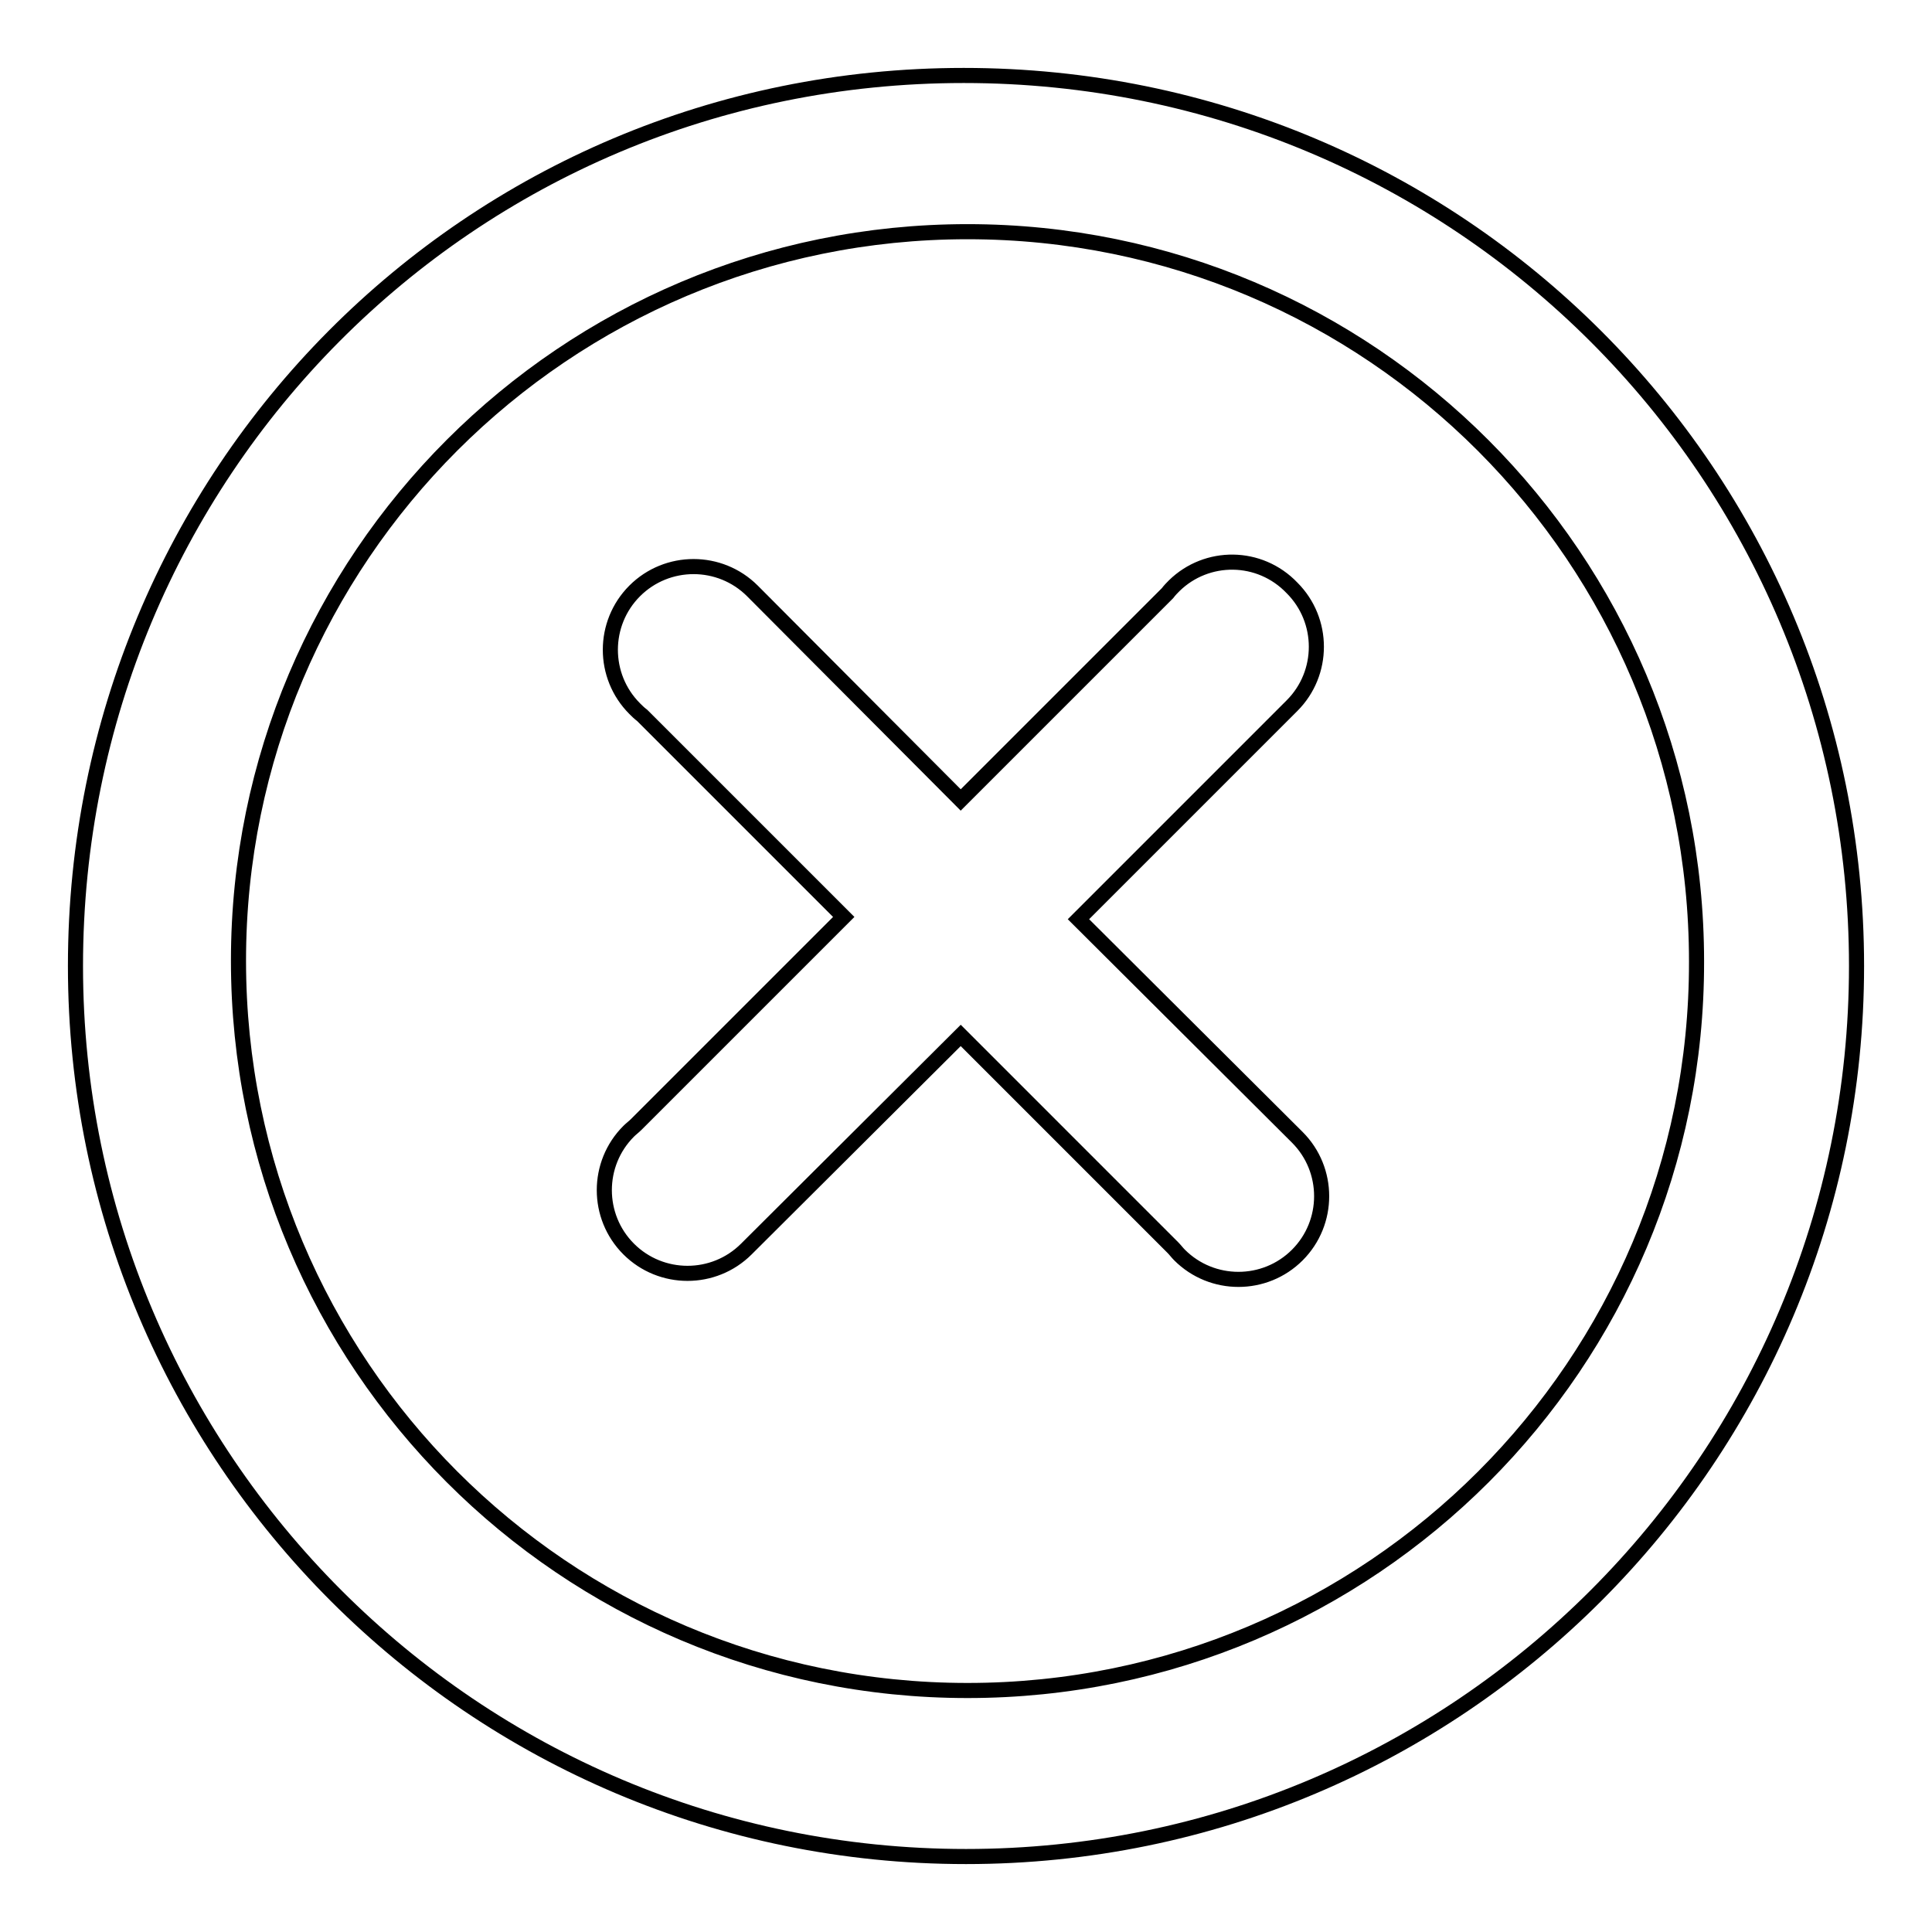 <?xml version="1.0" encoding="utf-8"?>
<!-- Svg Vector Icons : http://www.onlinewebfonts.com/icon -->
<!DOCTYPE svg PUBLIC "-//W3C//DTD SVG 1.1//EN" "http://www.w3.org/Graphics/SVG/1.1/DTD/svg11.dtd">
<svg version="1.1" xmlns="http://www.w3.org/2000/svg" xmlns:xlink="http://www.w3.org/1999/xlink" x="0px" y="0px" viewBox="0 0 256 256" enable-background="new 0 0 256 256" xml:space="preserve">
<g><g><path stroke-width="2" fill-opacity="0" stroke="#000000"  d="M127.7,10C62.1,10,10,62.8,10,128c0,65.2,52.8,118,118,118c65.2,0,118-52.8,118-118C246,62.8,193.3,10,127.7,10L127.7,10z M128.2,224c-53.4,0-96.6-43.3-96.6-96.7c0-53.4,43.3-96.6,96.6-96.6c53.4,0,96.6,43.3,96.6,96.7C224.9,180.7,181.6,224,128.2,224L128.2,224z"/><path stroke-width="2" fill-opacity="0" stroke="#000000"  d="M155.6,77.6c-0.3,0.3-0.6,0.6-0.9,1L127.3,106L99.7,78.3l0,0c-4.3-4.3-11.3-4.3-15.6,0c-4.3,4.3-4.3,11.3,0,15.6c0.3,0.3,0.6,0.6,1,0.9l26.7,26.7L84.3,149c-0.3,0.3-0.7,0.6-1,0.9c-4.3,4.3-4.3,11.3,0,15.6c4.3,4.3,11.3,4.3,15.6,0l0,0l28.4-28.3l28.1,28.1c0.3,0.3,0.6,0.7,0.9,1c4.3,4.3,11.3,4.3,15.6,0s4.3-11.3,0-15.6l0,0l-29-28.9l28.3-28.3l0,0c4.3-4.3,4.3-11.3,0-15.6C166.9,73.4,159.9,73.4,155.6,77.6z"/></g></g>
</svg>